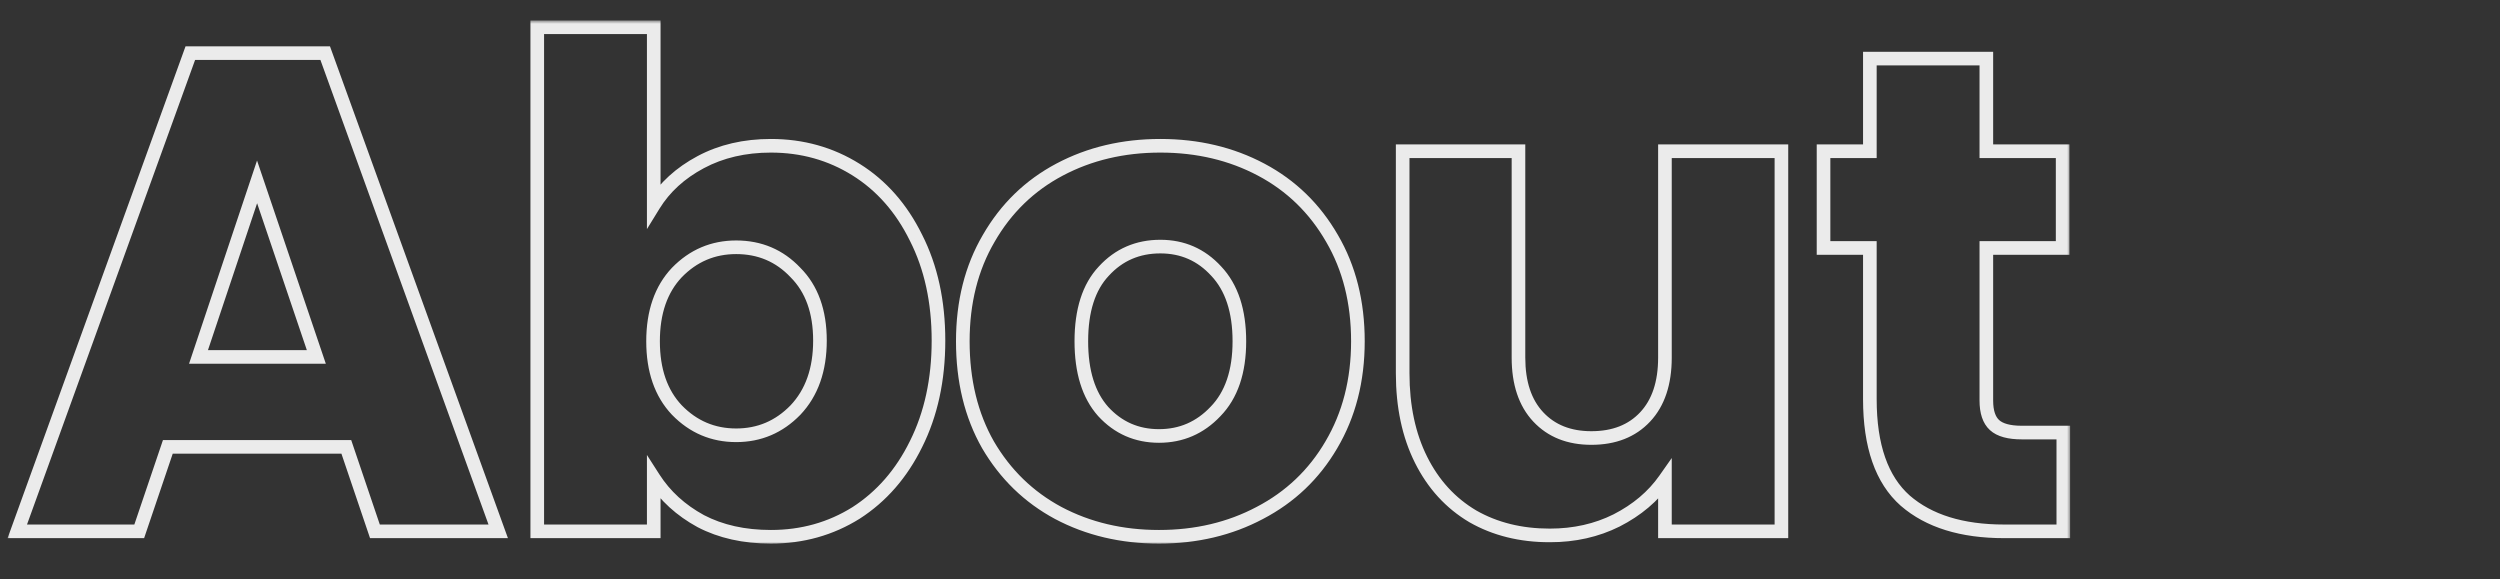 <?xml version="1.0" encoding="UTF-8"?> <svg xmlns="http://www.w3.org/2000/svg" width="367" height="85" viewBox="0 0 367 85" fill="none"><rect x="0" y="0" width="367" height="85" fill="#333333" stroke="none"/><mask id="path-1-outside-1_78_1436" maskUnits="userSpaceOnUse" x="0.939" y="3" width="303" height="77" fill="black"><rect fill="white" x="0.939" y="3" width="303" height="77"></rect><path d="M50.839 65.6H24.639L20.439 78H2.539L27.939 7.8H47.739L73.139 78H55.039L50.839 65.6ZM46.439 52.4L37.739 26.7L29.139 52.4H46.439ZM95.969 30.1C97.569 27.5 99.869 25.4 102.869 23.8C105.869 22.2 109.303 21.4 113.169 21.4C117.769 21.4 121.936 22.567 125.669 24.9C129.403 27.233 132.336 30.567 134.469 34.9C136.669 39.233 137.769 44.267 137.769 50C137.769 55.733 136.669 60.8 134.469 65.2C132.336 69.533 129.403 72.9 125.669 75.3C121.936 77.633 117.769 78.8 113.169 78.8C109.236 78.8 105.803 78.033 102.869 76.5C99.936 74.9 97.636 72.8 95.969 70.2V78H78.869V4H95.969V30.1ZM120.369 50C120.369 45.733 119.169 42.4 116.769 40C114.436 37.533 111.536 36.3 108.069 36.3C104.669 36.3 101.769 37.533 99.369 40C97.036 42.467 95.869 45.833 95.869 50.1C95.869 54.367 97.036 57.733 99.369 60.2C101.769 62.667 104.669 63.9 108.069 63.9C111.469 63.9 114.369 62.667 116.769 60.2C119.169 57.667 120.369 54.267 120.369 50ZM170.14 78.8C164.674 78.8 159.74 77.633 155.34 75.3C151.007 72.967 147.574 69.633 145.04 65.3C142.574 60.967 141.34 55.9 141.34 50.1C141.34 44.367 142.607 39.333 145.14 35C147.674 30.6 151.14 27.233 155.54 24.9C159.94 22.567 164.874 21.4 170.34 21.4C175.807 21.4 180.74 22.567 185.14 24.9C189.54 27.233 193.007 30.6 195.54 35C198.074 39.333 199.34 44.367 199.34 50.1C199.34 55.833 198.04 60.9 195.44 65.3C192.907 69.633 189.407 72.967 184.94 75.3C180.54 77.633 175.607 78.8 170.14 78.8ZM170.14 64C173.407 64 176.174 62.8 178.44 60.4C180.774 58 181.94 54.567 181.94 50.1C181.94 45.633 180.807 42.2 178.54 39.8C176.34 37.4 173.607 36.2 170.34 36.2C167.007 36.2 164.24 37.4 162.04 39.8C159.84 42.133 158.74 45.567 158.74 50.1C158.74 54.567 159.807 58 161.94 60.4C164.14 62.8 166.874 64 170.14 64ZM261.512 22.2V78H244.412V70.4C242.679 72.867 240.312 74.867 237.312 76.4C234.379 77.867 231.112 78.6 227.512 78.6C223.245 78.6 219.479 77.667 216.212 75.8C212.945 73.867 210.412 71.1 208.612 67.5C206.812 63.9 205.912 59.667 205.912 54.8V22.2H222.912V52.5C222.912 56.233 223.879 59.133 225.812 61.2C227.745 63.267 230.345 64.3 233.612 64.3C236.945 64.3 239.579 63.267 241.512 61.2C243.445 59.133 244.412 56.233 244.412 52.5V22.2H261.512ZM302.895 63.5V78H294.195C287.995 78 283.162 76.5 279.695 73.5C276.228 70.433 274.495 65.467 274.495 58.6V36.4H267.695V22.2H274.495V8.6H291.595V22.2H302.795V36.4H291.595V58.8C291.595 60.467 291.995 61.667 292.795 62.4C293.595 63.133 294.928 63.5 296.795 63.5H302.895Z"></path></mask><path d="M50.839 65.6L51.786 65.279L51.556 64.6H50.839V65.6ZM24.639 65.6V64.6H23.922L23.692 65.279L24.639 65.6ZM20.439 78V79H21.156L21.386 78.321L20.439 78ZM2.539 78L1.598 77.66L1.113 79H2.539V78ZM27.939 7.8V6.8H27.237L26.998 7.46L27.939 7.8ZM47.739 7.8L48.679 7.46L48.44 6.8H47.739V7.8ZM73.139 78V79H74.564L74.079 77.66L73.139 78ZM55.039 78L54.092 78.321L54.322 79H55.039V78ZM46.439 52.4V53.4H47.833L47.386 52.079L46.439 52.4ZM37.739 26.7L38.686 26.379L37.733 23.565L36.79 26.383L37.739 26.7ZM29.139 52.4L28.19 52.083L27.75 53.4H29.139V52.4ZM50.839 64.6H24.639V66.6H50.839V64.6ZM23.692 65.279L19.492 77.679L21.386 78.321L25.586 65.921L23.692 65.279ZM20.439 77H2.539V79H20.439V77ZM3.479 78.34L28.879 8.14L26.998 7.46L1.598 77.66L3.479 78.34ZM27.939 8.8H47.739V6.8H27.939V8.8ZM46.798 8.14L72.198 78.34L74.079 77.66L48.679 7.46L46.798 8.14ZM73.139 77H55.039V79H73.139V77ZM55.986 77.679L51.786 65.279L49.892 65.921L54.092 78.321L55.986 77.679ZM47.386 52.079L38.686 26.379L36.791 27.021L45.492 52.721L47.386 52.079ZM36.79 26.383L28.19 52.083L30.087 52.717L38.687 27.017L36.79 26.383ZM29.139 53.4H46.439V51.4H29.139V53.4ZM95.969 30.1H94.969V33.633L96.821 30.624L95.969 30.1ZM102.869 23.8L102.399 22.918V22.918L102.869 23.8ZM125.669 24.9L125.139 25.748V25.748L125.669 24.9ZM134.469 34.9L133.572 35.342L133.578 35.353L134.469 34.9ZM134.469 65.2L133.575 64.753L133.572 64.758L134.469 65.2ZM125.669 75.3L126.199 76.148L126.21 76.141L125.669 75.3ZM102.869 76.5L102.39 77.378L102.398 77.382L102.406 77.386L102.869 76.5ZM95.969 70.2L96.811 69.66L94.969 66.787V70.2H95.969ZM95.969 78V79H96.969V78H95.969ZM78.869 78H77.869V79H78.869V78ZM78.869 4V3H77.869V4H78.869ZM95.969 4H96.969V3H95.969V4ZM116.769 40L116.043 40.687L116.052 40.697L116.062 40.707L116.769 40ZM99.369 40L98.652 39.303L98.643 39.313L99.369 40ZM99.369 60.2L98.643 60.887L98.653 60.897L99.369 60.2ZM116.769 60.2L117.486 60.897L117.495 60.888L116.769 60.2ZM96.821 30.624C98.318 28.192 100.478 26.209 103.34 24.682L102.399 22.918C99.26 24.591 96.821 26.808 95.118 29.576L96.821 30.624ZM103.34 24.682C106.176 23.17 109.444 22.4 113.169 22.4V20.4C109.161 20.4 105.562 21.23 102.399 22.918L103.34 24.682ZM113.169 22.4C117.591 22.4 121.572 23.519 125.139 25.748L126.199 24.052C122.3 21.615 117.948 20.4 113.169 20.4V22.4ZM125.139 25.748C128.7 27.973 131.513 31.159 133.572 35.342L135.366 34.458C133.159 29.975 130.105 26.493 126.199 24.052L125.139 25.748ZM133.578 35.353C135.695 39.523 136.769 44.396 136.769 50H138.769C138.769 44.138 137.644 38.944 135.361 34.447L133.578 35.353ZM136.769 50C136.769 55.604 135.695 60.513 133.575 64.753L135.364 65.647C137.644 61.087 138.769 55.863 138.769 50H136.769ZM133.572 64.758C131.512 68.944 128.695 72.166 125.128 74.459L126.21 76.141C130.11 73.634 133.16 70.123 135.366 65.642L133.572 64.758ZM125.139 74.452C121.572 76.681 117.591 77.8 113.169 77.8V79.8C117.948 79.8 122.3 78.585 126.199 76.148L125.139 74.452ZM113.169 77.8C109.367 77.8 106.098 77.059 103.332 75.614L102.406 77.386C105.507 79.007 109.105 79.8 113.169 79.8V77.8ZM103.348 75.622C100.55 74.096 98.38 72.107 96.811 69.66L95.127 70.74C96.892 73.493 99.322 75.704 102.39 77.378L103.348 75.622ZM94.969 70.2V78H96.969V70.2H94.969ZM95.969 77H78.869V79H95.969V77ZM79.869 78V4H77.869V78H79.869ZM78.869 5H95.969V3H78.869V5ZM94.969 4V30.1H96.969V4H94.969ZM121.369 50C121.369 45.54 120.109 41.926 117.476 39.293L116.062 40.707C118.229 42.874 119.369 45.927 119.369 50H121.369ZM117.496 39.313C114.969 36.642 111.804 35.3 108.069 35.3V37.3C111.268 37.3 113.903 38.425 116.043 40.687L117.496 39.313ZM108.069 35.3C104.396 35.3 101.238 36.645 98.653 39.303L100.086 40.697C102.3 38.422 104.943 37.3 108.069 37.3V35.3ZM98.643 39.313C96.092 42.01 94.869 45.646 94.869 50.1H96.869C96.869 46.02 97.98 42.924 100.096 40.687L98.643 39.313ZM94.869 50.1C94.869 54.554 96.092 58.19 98.643 60.887L100.096 59.513C97.98 57.276 96.869 54.18 96.869 50.1H94.869ZM98.653 60.897C101.238 63.555 104.396 64.9 108.069 64.9V62.9C104.943 62.9 102.3 61.779 100.086 59.503L98.653 60.897ZM108.069 64.9C111.743 64.9 114.9 63.555 117.486 60.897L116.052 59.503C113.838 61.779 111.196 62.9 108.069 62.9V64.9ZM117.495 60.888C120.109 58.129 121.369 54.462 121.369 50H119.369C119.369 54.071 118.23 57.204 116.043 59.512L117.495 60.888ZM155.34 75.3L154.866 76.18L154.872 76.183L155.34 75.3ZM145.04 65.3L144.171 65.795L144.177 65.805L145.04 65.3ZM145.14 35L146.004 35.505L146.007 35.499L145.14 35ZM155.54 24.9L156.009 25.784L155.54 24.9ZM185.14 24.9L184.672 25.784L185.14 24.9ZM195.54 35L194.674 35.499L194.677 35.505L195.54 35ZM195.44 65.3L194.579 64.791L194.577 64.795L195.44 65.3ZM184.94 75.3L184.477 74.414L184.472 74.416L184.94 75.3ZM178.44 60.4L177.723 59.703L177.718 59.708L177.713 59.713L178.44 60.4ZM178.54 39.8L177.803 40.476L177.808 40.481L177.813 40.487L178.54 39.8ZM162.04 39.8L162.768 40.486L162.777 40.476L162.04 39.8ZM161.94 60.4L161.193 61.064L161.198 61.07L161.203 61.076L161.94 60.4ZM170.14 77.8C164.821 77.8 160.051 76.666 155.809 74.416L154.872 76.183C159.43 78.601 164.527 79.8 170.14 79.8V77.8ZM155.814 74.419C151.646 72.175 148.346 68.973 145.904 64.795L144.177 65.805C146.801 70.293 150.368 73.758 154.866 76.18L155.814 74.419ZM145.909 64.805C143.542 60.646 142.34 55.755 142.34 50.1H140.34C140.34 56.045 141.606 61.288 144.171 65.795L145.909 64.805ZM142.34 50.1C142.34 44.518 143.572 39.664 146.004 35.505L144.277 34.495C141.642 39.002 140.34 44.215 140.34 50.1H142.34ZM146.007 35.499C148.448 31.259 151.778 28.027 156.009 25.784L155.072 24.017C150.502 26.44 146.899 29.941 144.274 34.501L146.007 35.499ZM156.009 25.784C160.251 23.534 165.021 22.4 170.34 22.4V20.4C164.727 20.4 159.63 21.599 155.072 24.017L156.009 25.784ZM170.34 22.4C175.66 22.4 180.43 23.534 184.672 25.784L185.609 24.017C181.051 21.599 175.954 20.4 170.34 20.4V22.4ZM184.672 25.784C188.902 28.027 192.232 31.259 194.674 35.499L196.407 34.501C193.782 29.941 190.178 26.44 185.609 24.017L184.672 25.784ZM194.677 35.505C197.109 39.664 198.34 44.518 198.34 50.1H200.34C200.34 44.215 199.039 39.002 196.404 34.495L194.677 35.505ZM198.34 50.1C198.34 55.677 197.078 60.563 194.579 64.791L196.301 65.809C199.003 61.236 200.34 55.99 200.34 50.1H198.34ZM194.577 64.795C192.139 68.966 188.778 72.167 184.477 74.414L185.403 76.186C190.036 73.766 193.675 70.301 196.304 65.805L194.577 64.795ZM184.472 74.416C180.23 76.666 175.46 77.8 170.14 77.8V79.8C175.754 79.8 180.851 78.601 185.409 76.183L184.472 74.416ZM170.14 65C173.685 65 176.714 63.684 179.167 61.087L177.713 59.713C175.633 61.916 173.129 63 170.14 63V65ZM179.157 61.097C181.726 58.455 182.94 54.737 182.94 50.1H180.94C180.94 54.396 179.821 57.545 177.723 59.703L179.157 61.097ZM182.94 50.1C182.94 45.47 181.764 41.757 179.267 39.113L177.813 40.487C179.85 42.644 180.94 45.797 180.94 50.1H182.94ZM179.277 39.124C176.887 36.517 173.886 35.2 170.34 35.2V37.2C173.328 37.2 175.793 38.283 177.803 40.476L179.277 39.124ZM170.34 35.2C166.734 35.2 163.698 36.512 161.303 39.124L162.777 40.476C164.783 38.288 167.28 37.2 170.34 37.2V35.2ZM161.313 39.114C158.877 41.698 157.74 45.417 157.74 50.1H159.74C159.74 45.716 160.804 42.569 162.768 40.486L161.313 39.114ZM157.74 50.1C157.74 54.716 158.843 58.421 161.193 61.064L162.688 59.736C160.771 57.579 159.74 54.417 159.74 50.1H157.74ZM161.203 61.076C163.593 63.683 166.594 65 170.14 65V63C167.153 63 164.687 61.917 162.677 59.724L161.203 61.076ZM261.512 22.2H262.512V21.2H261.512V22.2ZM261.512 78V79H262.512V78H261.512ZM244.412 78H243.412V79H244.412V78ZM244.412 70.4H245.412V67.238L243.594 69.825L244.412 70.4ZM237.312 76.4L237.759 77.294L237.767 77.29L237.312 76.4ZM216.212 75.8L215.703 76.661L215.709 76.665L215.716 76.668L216.212 75.8ZM208.612 67.5L207.718 67.947L208.612 67.5ZM205.912 22.2V21.2H204.912V22.2H205.912ZM222.912 22.2H223.912V21.2H222.912V22.2ZM225.812 61.2L225.082 61.883L225.812 61.2ZM241.512 61.2L240.782 60.517L241.512 61.2ZM244.412 22.2V21.2H243.412V22.2H244.412ZM260.512 22.2V78H262.512V22.2H260.512ZM261.512 77H244.412V79H261.512V77ZM245.412 78V70.4H243.412V78H245.412ZM243.594 69.825C241.965 72.144 239.729 74.041 236.857 75.51L237.767 77.29C240.895 75.692 243.393 73.59 245.23 70.975L243.594 69.825ZM236.865 75.506C234.084 76.896 230.972 77.6 227.512 77.6V79.6C231.252 79.6 234.674 78.837 237.759 77.294L236.865 75.506ZM227.512 77.6C223.396 77.6 219.805 76.701 216.708 74.932L215.716 76.668C219.153 78.632 223.095 79.6 227.512 79.6V77.6ZM216.721 74.939C213.63 73.11 211.226 70.492 209.507 67.053L207.718 67.947C209.598 71.708 212.261 74.623 215.703 76.661L216.721 74.939ZM209.507 67.053C207.789 63.618 206.912 59.544 206.912 54.8H204.912C204.912 59.79 205.835 64.182 207.718 67.947L209.507 67.053ZM206.912 54.8V22.2H204.912V54.8H206.912ZM205.912 23.2H222.912V21.2H205.912V23.2ZM221.912 22.2V52.5H223.912V22.2H221.912ZM221.912 52.5C221.912 56.404 222.926 59.578 225.082 61.883L226.542 60.517C224.832 58.688 223.912 56.063 223.912 52.5H221.912ZM225.082 61.883C227.234 64.184 230.115 65.3 233.612 65.3V63.3C230.576 63.3 228.257 62.35 226.542 60.517L225.082 61.883ZM233.612 65.3C237.169 65.3 240.086 64.188 242.242 61.883L240.782 60.517C239.071 62.345 236.722 63.3 233.612 63.3V65.3ZM242.242 61.883C244.399 59.578 245.412 56.404 245.412 52.5H243.412C243.412 56.063 242.492 58.688 240.782 60.517L242.242 61.883ZM245.412 52.5V22.2H243.412V52.5H245.412ZM244.412 23.2H261.512V21.2H244.412V23.2ZM302.895 63.5H303.895V62.5H302.895V63.5ZM302.895 78V79H303.895V78H302.895ZM279.695 73.5L279.032 74.249L279.041 74.256L279.695 73.5ZM274.495 36.4H275.495V35.4H274.495V36.4ZM267.695 36.4H266.695V37.4H267.695V36.4ZM267.695 22.2V21.2H266.695V22.2H267.695ZM274.495 22.2V23.2H275.495V22.2H274.495ZM274.495 8.6V7.6H273.495V8.6H274.495ZM291.595 8.6H292.595V7.6H291.595V8.6ZM291.595 22.2H290.595V23.2H291.595V22.2ZM302.795 22.2H303.795V21.2H302.795V22.2ZM302.795 36.4V37.4H303.795V36.4H302.795ZM291.595 36.4V35.4H290.595V36.4H291.595ZM292.795 62.4L292.119 63.137H292.119L292.795 62.4ZM301.895 63.5V78H303.895V63.5H301.895ZM302.895 77H294.195V79H302.895V77ZM294.195 77C288.15 77 283.579 75.539 280.349 72.744L279.041 74.256C282.744 77.461 287.84 79 294.195 79V77ZM280.358 72.751C277.192 69.951 275.495 65.32 275.495 58.6H273.495C273.495 65.613 275.265 70.916 279.032 74.249L280.358 72.751ZM275.495 58.6V36.4H273.495V58.6H275.495ZM274.495 35.4H267.695V37.4H274.495V35.4ZM268.695 36.4V22.2H266.695V36.4H268.695ZM267.695 23.2H274.495V21.2H267.695V23.2ZM275.495 22.2V8.6H273.495V22.2H275.495ZM274.495 9.6H291.595V7.6H274.495V9.6ZM290.595 8.6V22.2H292.595V8.6H290.595ZM291.595 23.2H302.795V21.2H291.595V23.2ZM301.795 22.2V36.4H303.795V22.2H301.795ZM302.795 35.4H291.595V37.4H302.795V35.4ZM290.595 36.4V58.8H292.595V36.4H290.595ZM290.595 58.8C290.595 60.598 291.024 62.133 292.119 63.137L293.471 61.663C292.966 61.2 292.595 60.335 292.595 58.8H290.595ZM292.119 63.137C293.197 64.126 294.844 64.5 296.795 64.5V62.5C295.013 62.5 293.992 62.141 293.471 61.663L292.119 63.137ZM296.795 64.5H302.895V62.5H296.795V64.5Z" fill="#EBEBEB" mask="url(#path-1-outside-1_78_1436)"></path></svg> 